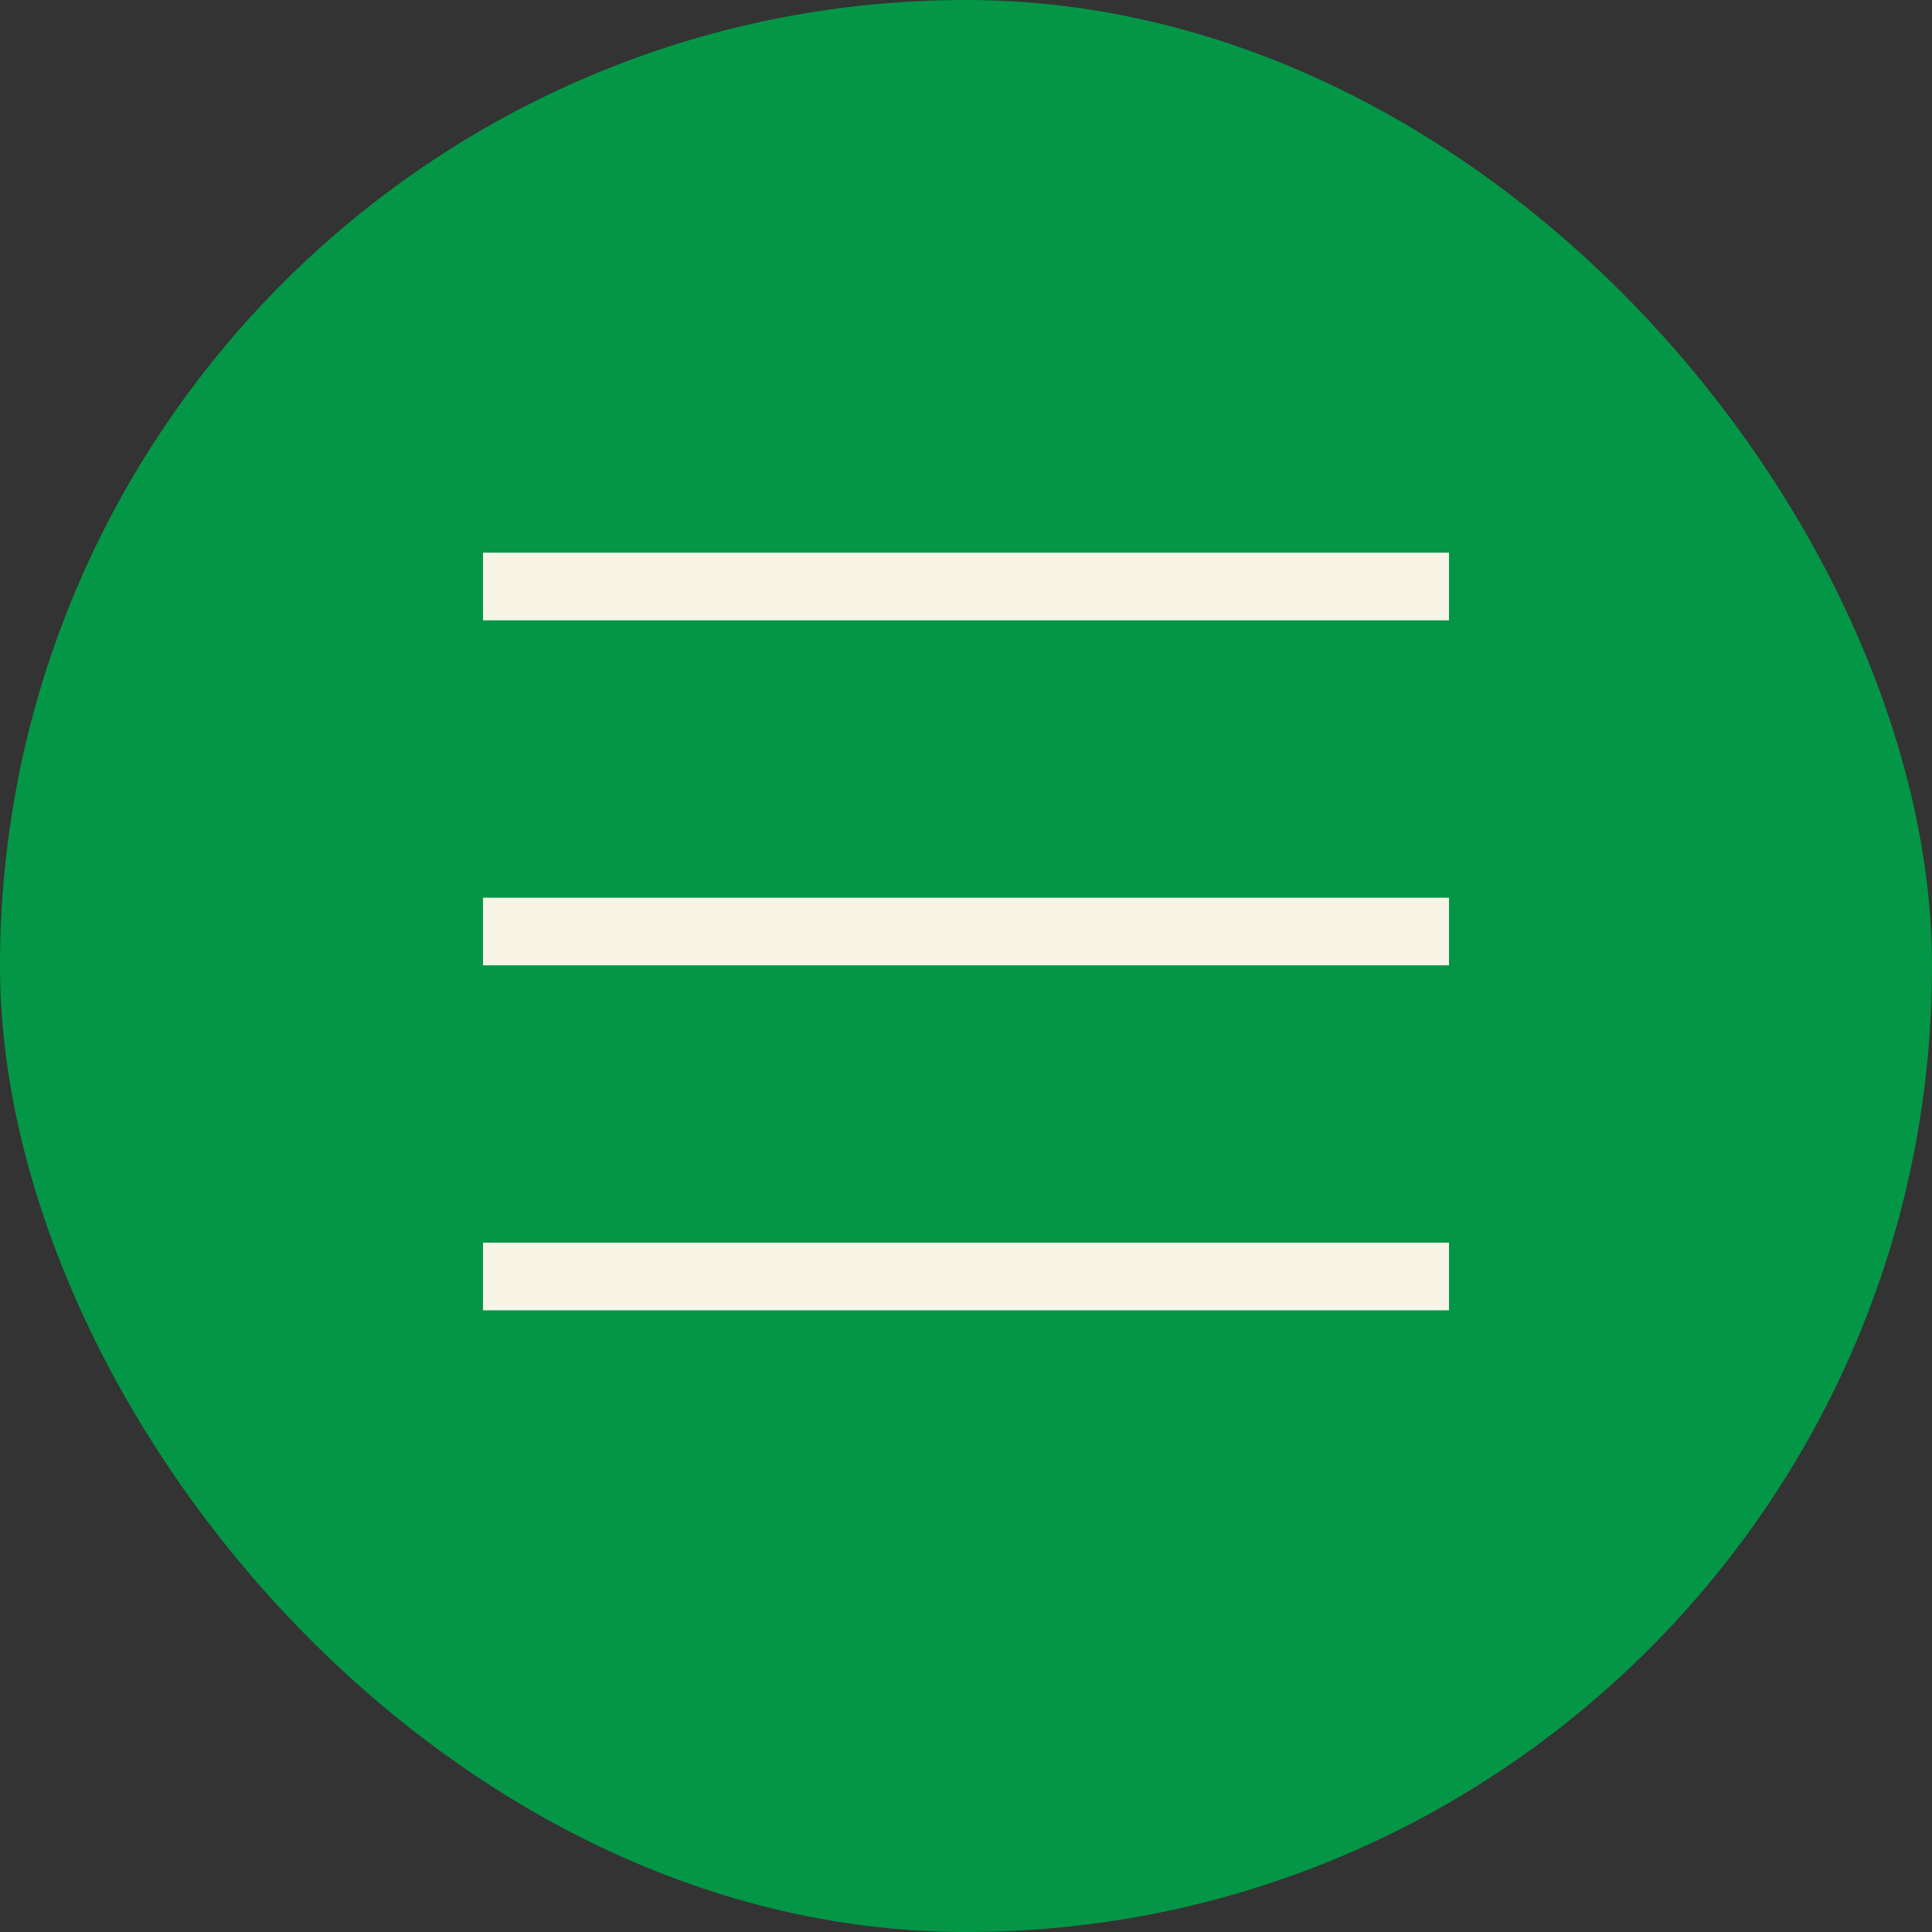 <?xml version="1.0" encoding="UTF-8"?><svg id="_レイヤー_2" xmlns="http://www.w3.org/2000/svg" viewBox="0 0 28 28"><rect x="0" y="0" width="28" height="28" fill="#333333" stroke="none"/><defs><style>.cls-1{fill:#f8f5e7;}.cls-2{fill:#049647;}</style></defs><g id="_テキスト"><g><rect class="cls-2" x="0" y="0" width="28" height="28" rx="14" ry="14"/><g><rect class="cls-1" x="7" y="8.01" width="14" height=".98"/><rect class="cls-1" x="7" y="13.01" width="14" height=".98"/><rect class="cls-1" x="7" y="18.01" width="14" height=".98"/></g></g></g></svg>